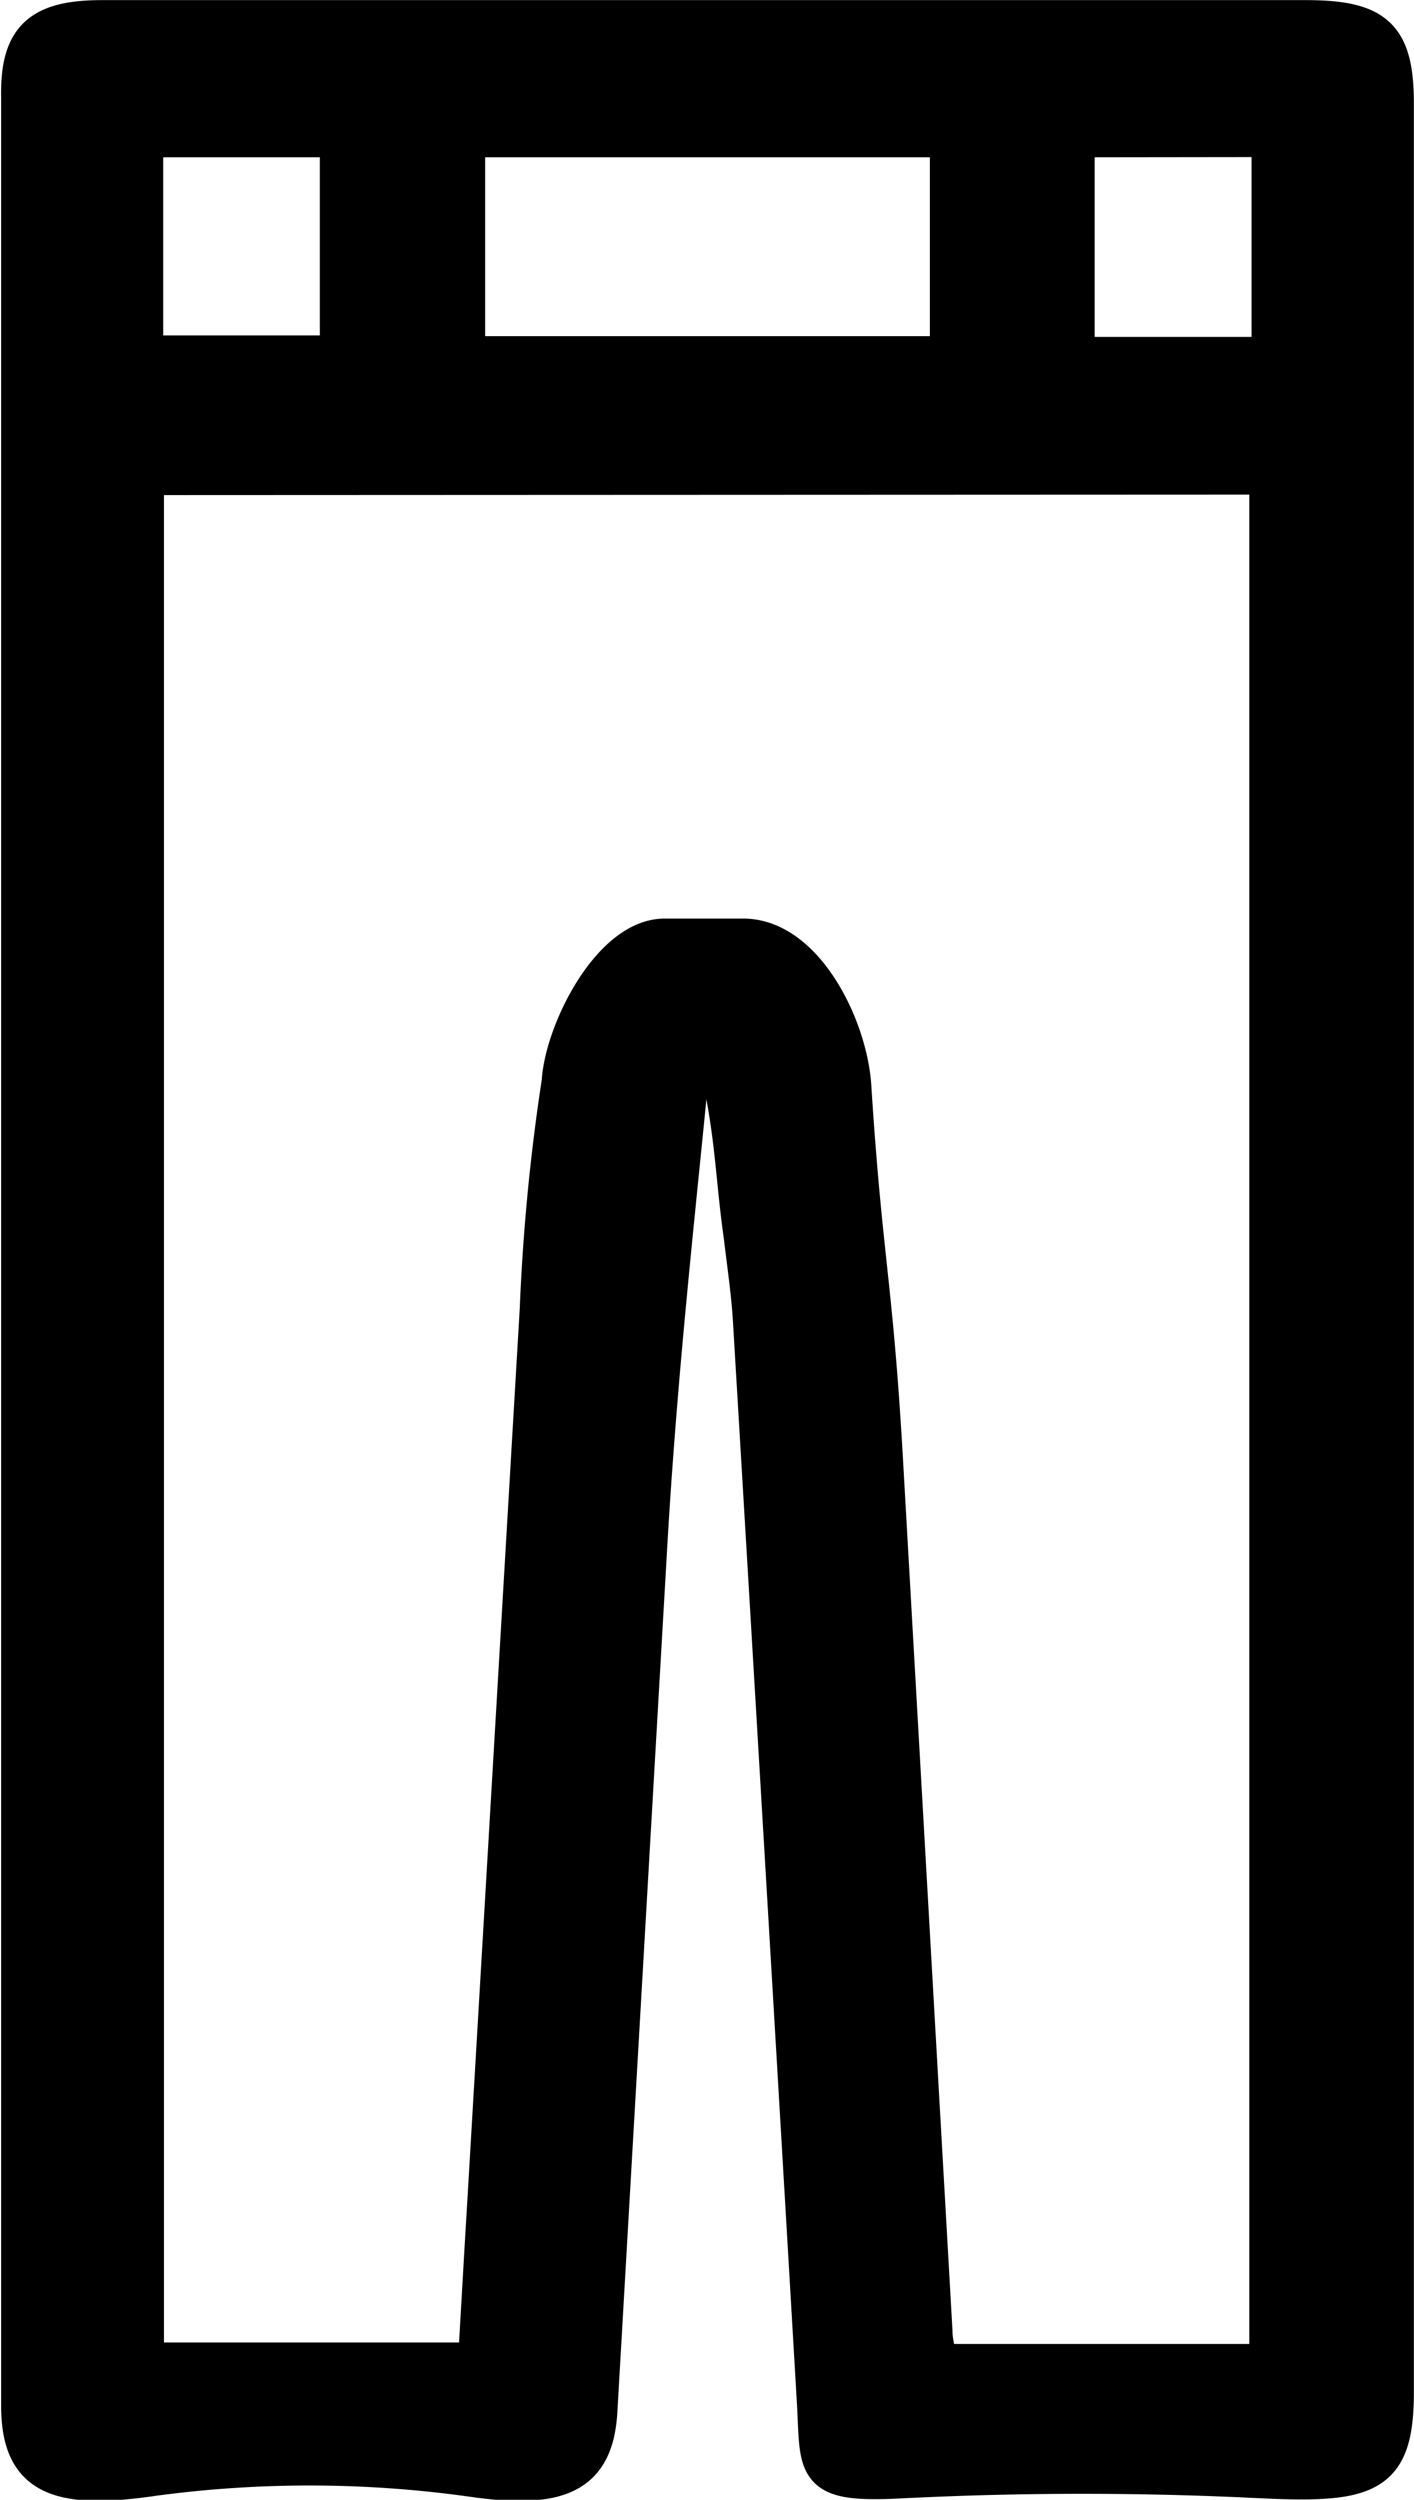 <svg xmlns="http://www.w3.org/2000/svg" viewBox="0 0 56.79 100.35"><defs><style>.cls-1{stroke:#000;stroke-miterlimit:10;stroke-width:1.47px;}</style></defs><g id="Layer_2" data-name="Layer 2"><g id="Layer_1-2" data-name="Layer 1"><path class="cls-1" d="M27.73,43.14c-.54,5.55-1.27,12-1.67,19q-1,17.32-2,34.67c-.15,2.52-1.54,3.16-4.88,2.72a47,47,0,0,0-13-.07c-3.94.58-5.4-.06-5.4-2.9V3.89C.74,1.53,1.58.74,4.09.74H52.44c2.85,0,3.61.71,3.61,3.43V96c0,3.35-1,3.76-5.3,3.56a144.31,144.31,0,0,0-14.56,0c-3.61.19-3.3-.42-3.45-3.12Q31.47,74.74,30.17,53c-.06-1.06-.25-2.35-.37-3.37-.34-2.42-.31-3.77-.87-6.48,0-.3-.51-4.57-.53-4.42S27.76,43.14,27.73,43.14Zm-21.88-24V94.77H19.13c.13-2.21.25-4.36.38-6.5l2.1-35.73a81.85,81.85,0,0,1,.88-9.12c.12-2,2-5.78,4.18-5.81,1.06,0,2.12,0,3.18,0,2.5,0,4.26,3.62,4.41,6,.45,7,.85,7.76,1.26,14.79q1,17.59,2,35.19c0,.42.13.83.19,1.24h13.2V19.12ZM38.08,5.58H18.75v8.65H38.08Zm-24.5,0H5.82V14.2h7.76Zm29.65,0v8.68H51V5.57Z"/></g></g></svg>